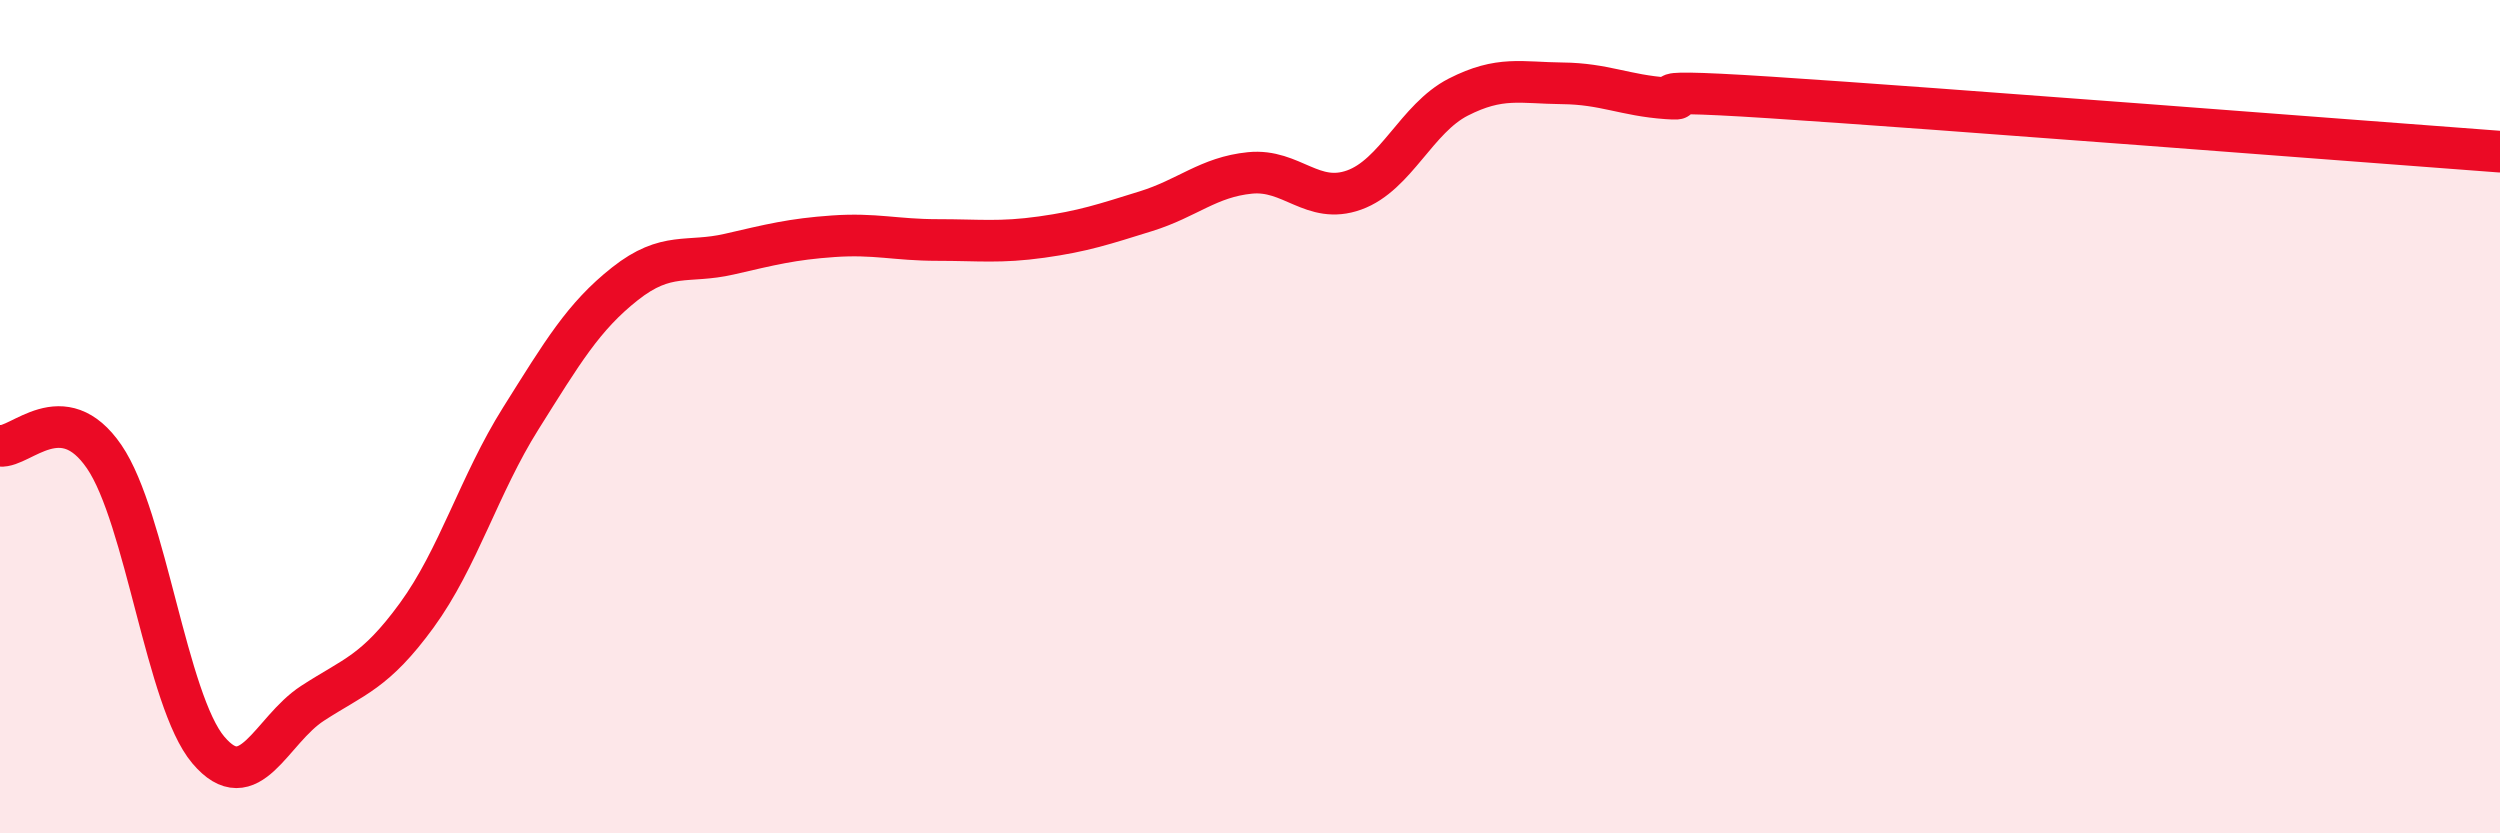 
    <svg width="60" height="20" viewBox="0 0 60 20" xmlns="http://www.w3.org/2000/svg">
      <path
        d="M 0,10.7 C 0.5,10.75 1.5,9.5 2.5,10.96 C 3.5,12.42 4,16.82 5,18 C 6,19.18 6.5,17.53 7.5,16.88 C 8.5,16.23 9,16.14 10,14.77 C 11,13.4 11.5,11.63 12.5,10.04 C 13.5,8.45 14,7.6 15,6.81 C 16,6.02 16.5,6.33 17.5,6.1 C 18.5,5.87 19,5.74 20,5.67 C 21,5.6 21.5,5.76 22.5,5.76 C 23.5,5.76 24,5.83 25,5.69 C 26,5.55 26.5,5.38 27.5,5.07 C 28.5,4.76 29,4.25 30,4.15 C 31,4.05 31.5,4.92 32.5,4.56 C 33.5,4.2 34,2.84 35,2.33 C 36,1.82 36.5,1.99 37.5,2 C 38.5,2.01 39,2.29 40,2.36 C 41,2.43 38.5,2.08 42.5,2.34 C 46.5,2.6 56.5,3.38 60,3.64L60 20L0 20Z"
        fill="#EB0A25"
        opacity="0.1"
        stroke-linecap="round"
        stroke-linejoin="round"
      />
      <path
        d="M 0,10.7 C 0.5,10.75 1.5,9.5 2.5,10.96 C 3.5,12.42 4,16.82 5,18 C 6,19.18 6.5,17.53 7.5,16.88 C 8.5,16.23 9,16.14 10,14.77 C 11,13.4 11.5,11.63 12.5,10.04 C 13.5,8.45 14,7.6 15,6.81 C 16,6.02 16.5,6.33 17.5,6.1 C 18.5,5.87 19,5.74 20,5.67 C 21,5.6 21.5,5.76 22.5,5.76 C 23.5,5.76 24,5.83 25,5.69 C 26,5.55 26.5,5.38 27.5,5.07 C 28.5,4.76 29,4.25 30,4.15 C 31,4.05 31.5,4.92 32.5,4.56 C 33.5,4.2 34,2.84 35,2.33 C 36,1.82 36.5,1.99 37.5,2 C 38.5,2.01 39,2.29 40,2.36 C 41,2.43 38.5,2.08 42.5,2.34 C 46.5,2.6 56.5,3.38 60,3.64"
        stroke="#EB0A25"
        stroke-width="1"
        fill="none"
        stroke-linecap="round"
        stroke-linejoin="round"
      />
    </svg>
  